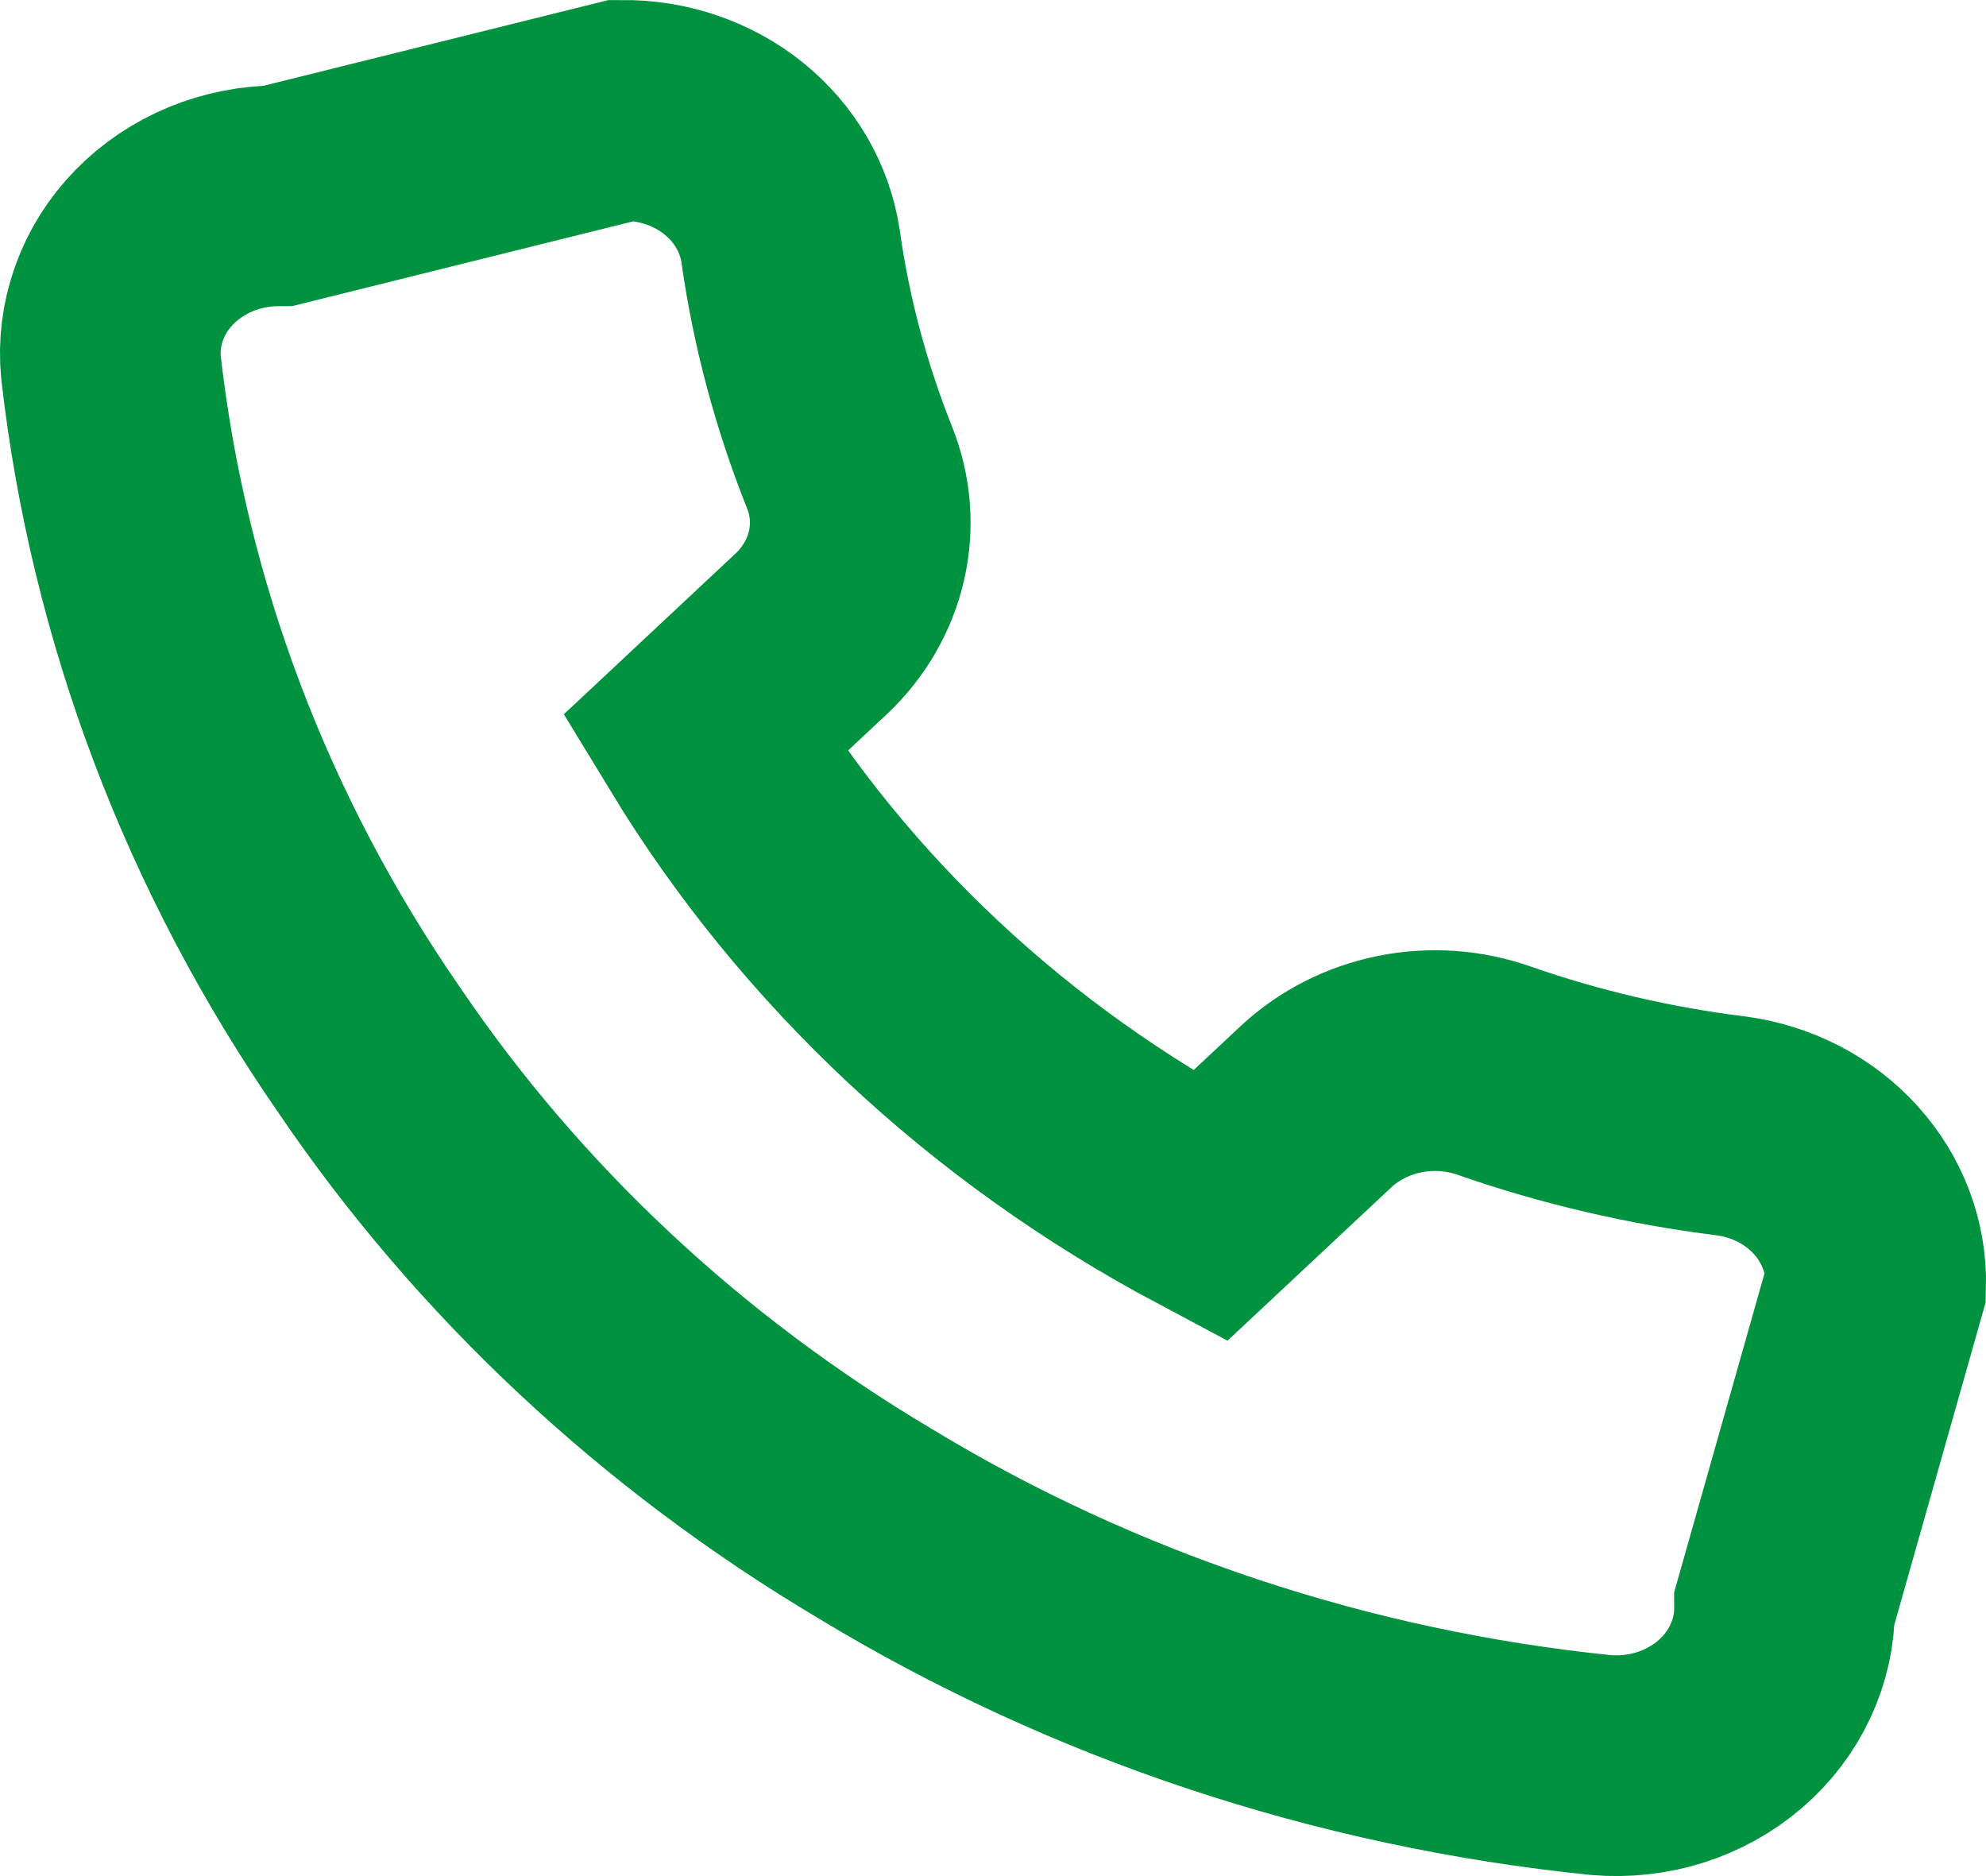 <svg width="18" height="17" viewBox="0 0 18 17" fill="none" xmlns="http://www.w3.org/2000/svg">
<path d="M17 11.651L16.174 14.566C16.175 14.765 16.131 14.962 16.046 15.144C15.961 15.326 15.836 15.49 15.68 15.624C15.523 15.759 15.338 15.861 15.137 15.925C14.936 15.988 14.723 16.012 14.511 15.994C12.163 15.755 9.908 15.005 7.926 13.803C6.083 12.707 4.52 11.244 3.349 9.519C2.059 7.657 1.257 5.537 1.006 3.33C0.987 3.133 1.012 2.934 1.08 2.746C1.147 2.558 1.256 2.385 1.399 2.239C1.542 2.093 1.716 1.976 1.909 1.896C2.103 1.816 2.313 1.774 2.525 1.774L5.639 1C6.009 0.997 6.368 1.119 6.649 1.345C6.93 1.571 7.113 1.885 7.165 2.228C7.261 2.913 7.441 3.586 7.699 4.234C7.802 4.489 7.824 4.767 7.763 5.034C7.702 5.301 7.561 5.546 7.356 5.74L6.387 6.647C7.473 8.434 9.054 9.914 10.964 10.93L11.933 10.023C12.141 9.831 12.403 9.699 12.688 9.642C12.973 9.585 13.27 9.606 13.543 9.702C14.236 9.944 14.955 10.111 15.687 10.202C16.058 10.251 16.396 10.425 16.638 10.693C16.88 10.96 17.009 11.301 17 11.651Z" stroke="#00923F" stroke-width="2" stroke-linecap="square"/>
</svg>
